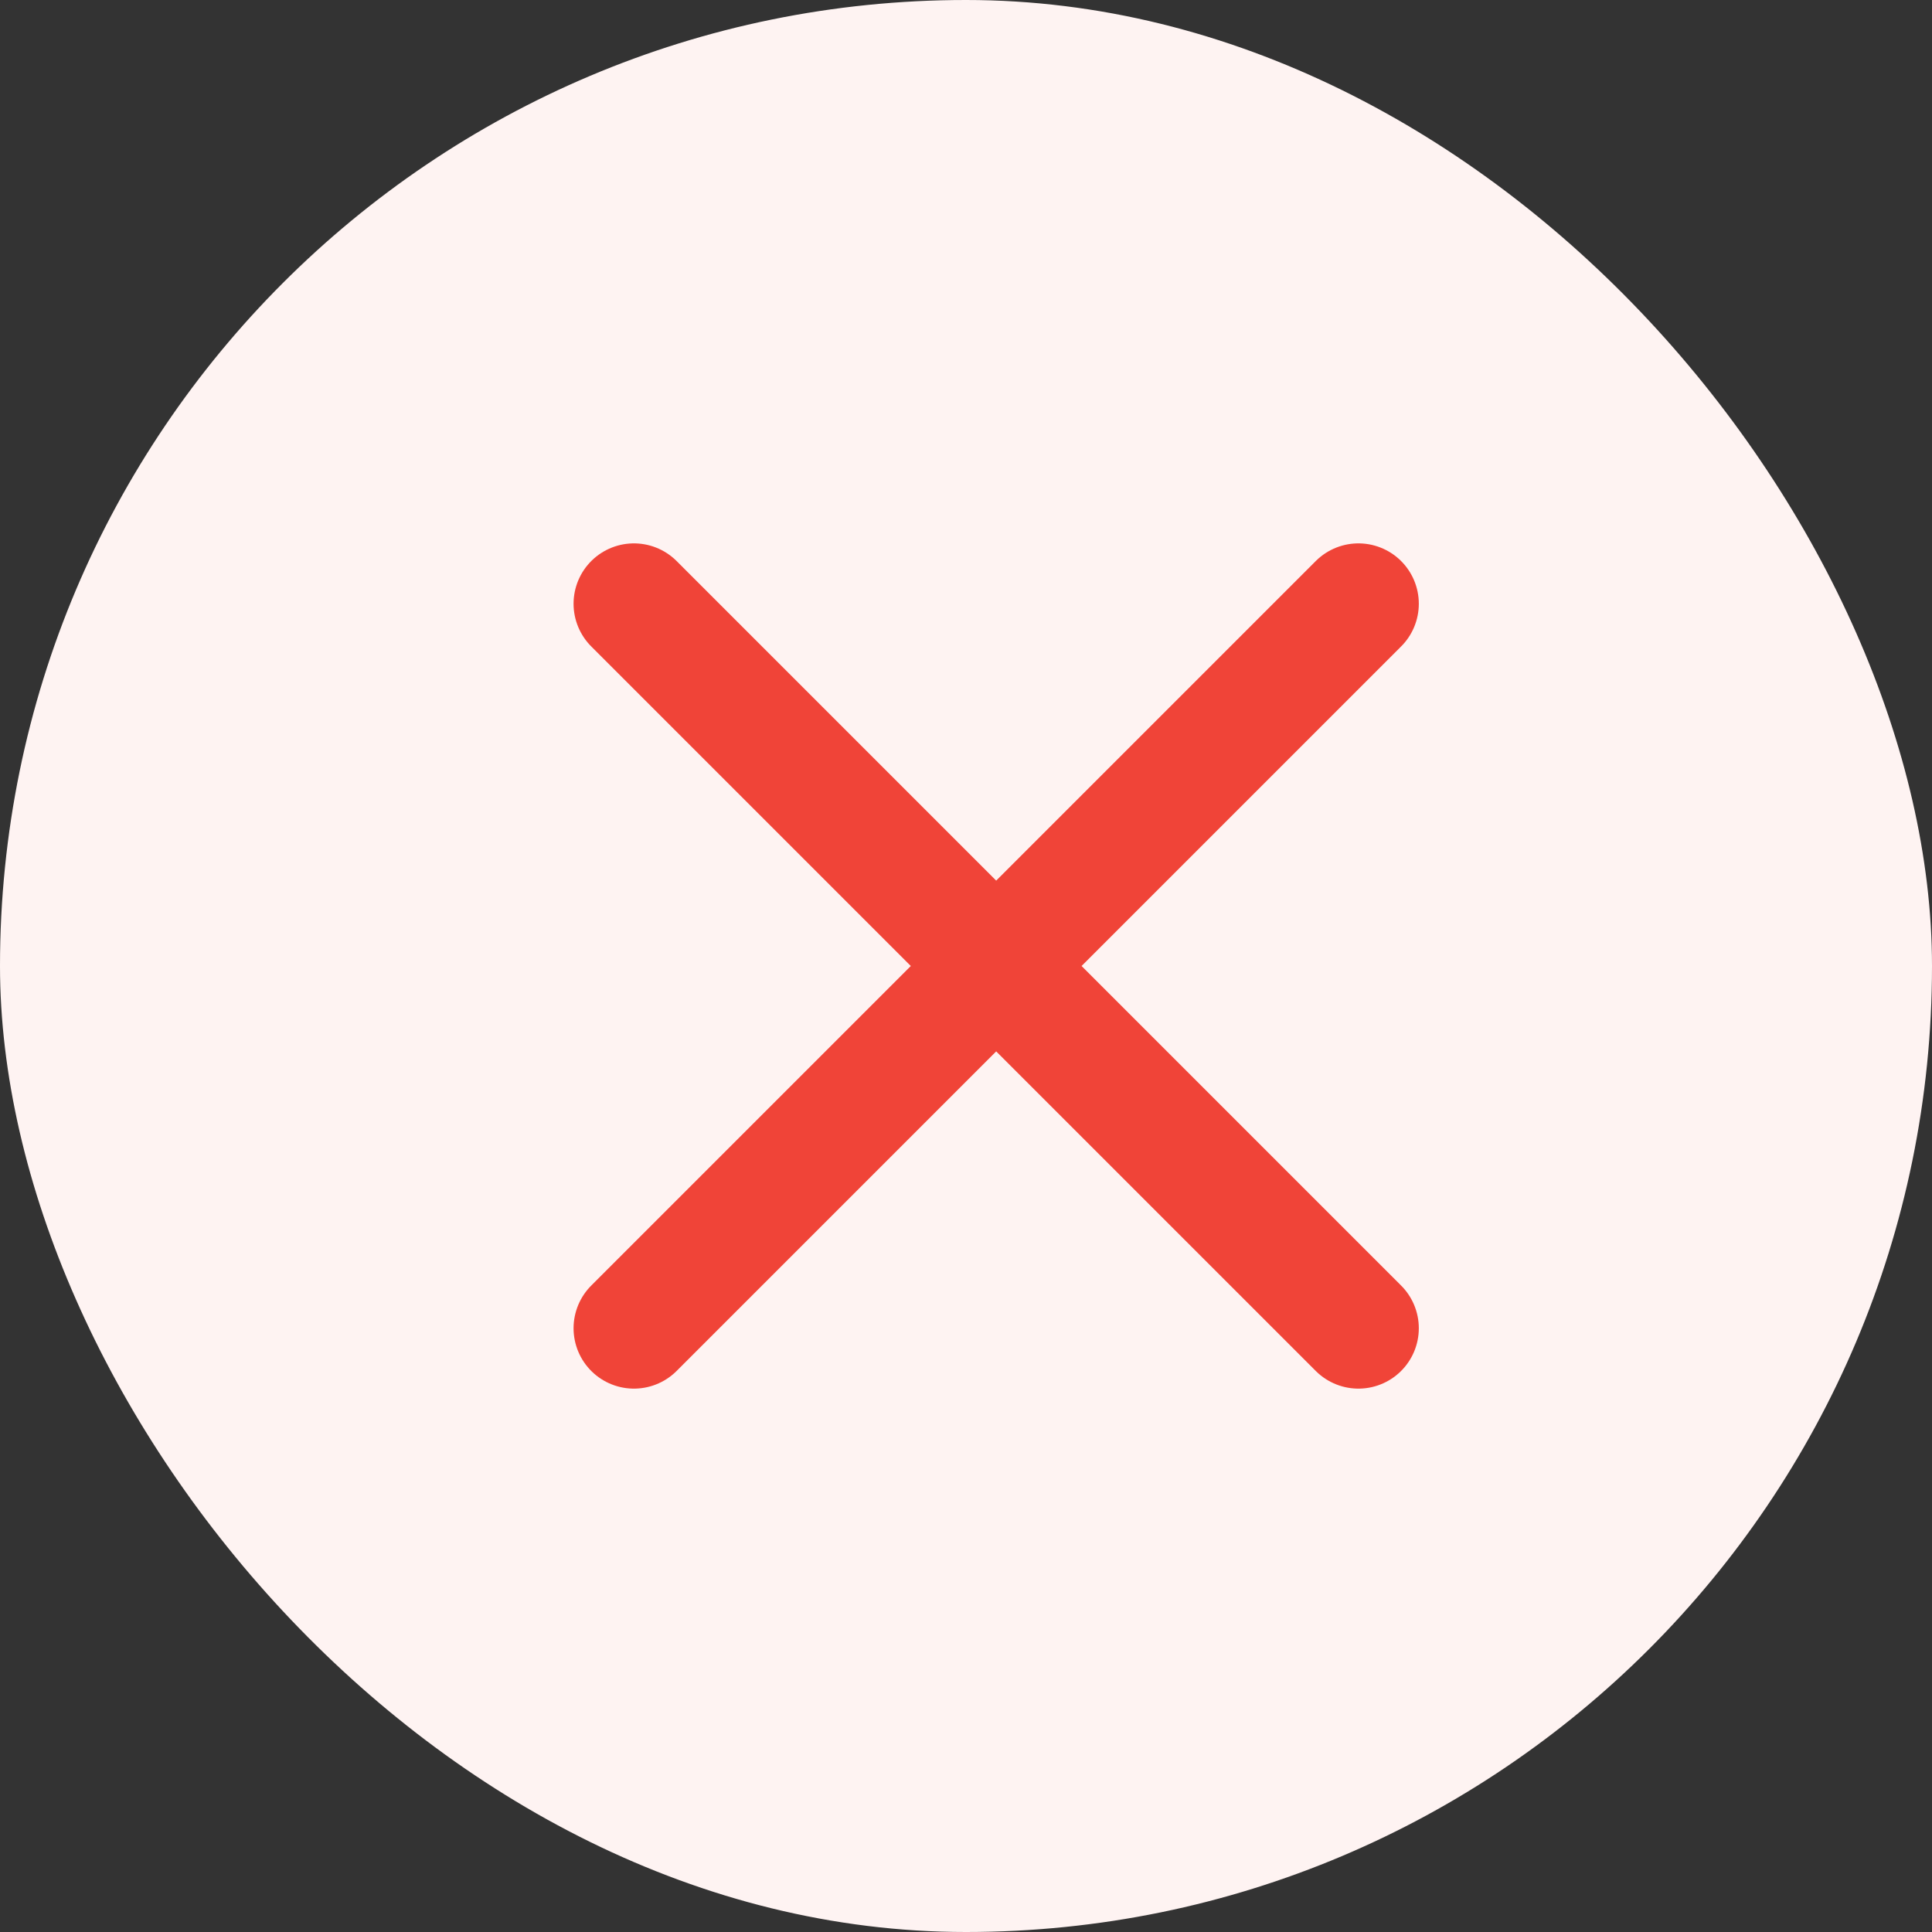 <svg width="32" height="32" fill="none" xmlns="http://www.w3.org/2000/svg"><rect width="100%" height="100%" fill="#333333" stroke="none"/><rect width="32" height="32" rx="16" fill="#FEF3F2"/><path d="M22.5 10l-12 12m0-12l12 12" stroke="#F04438" stroke-width="2" stroke-linecap="round" stroke-linejoin="round"/></svg>